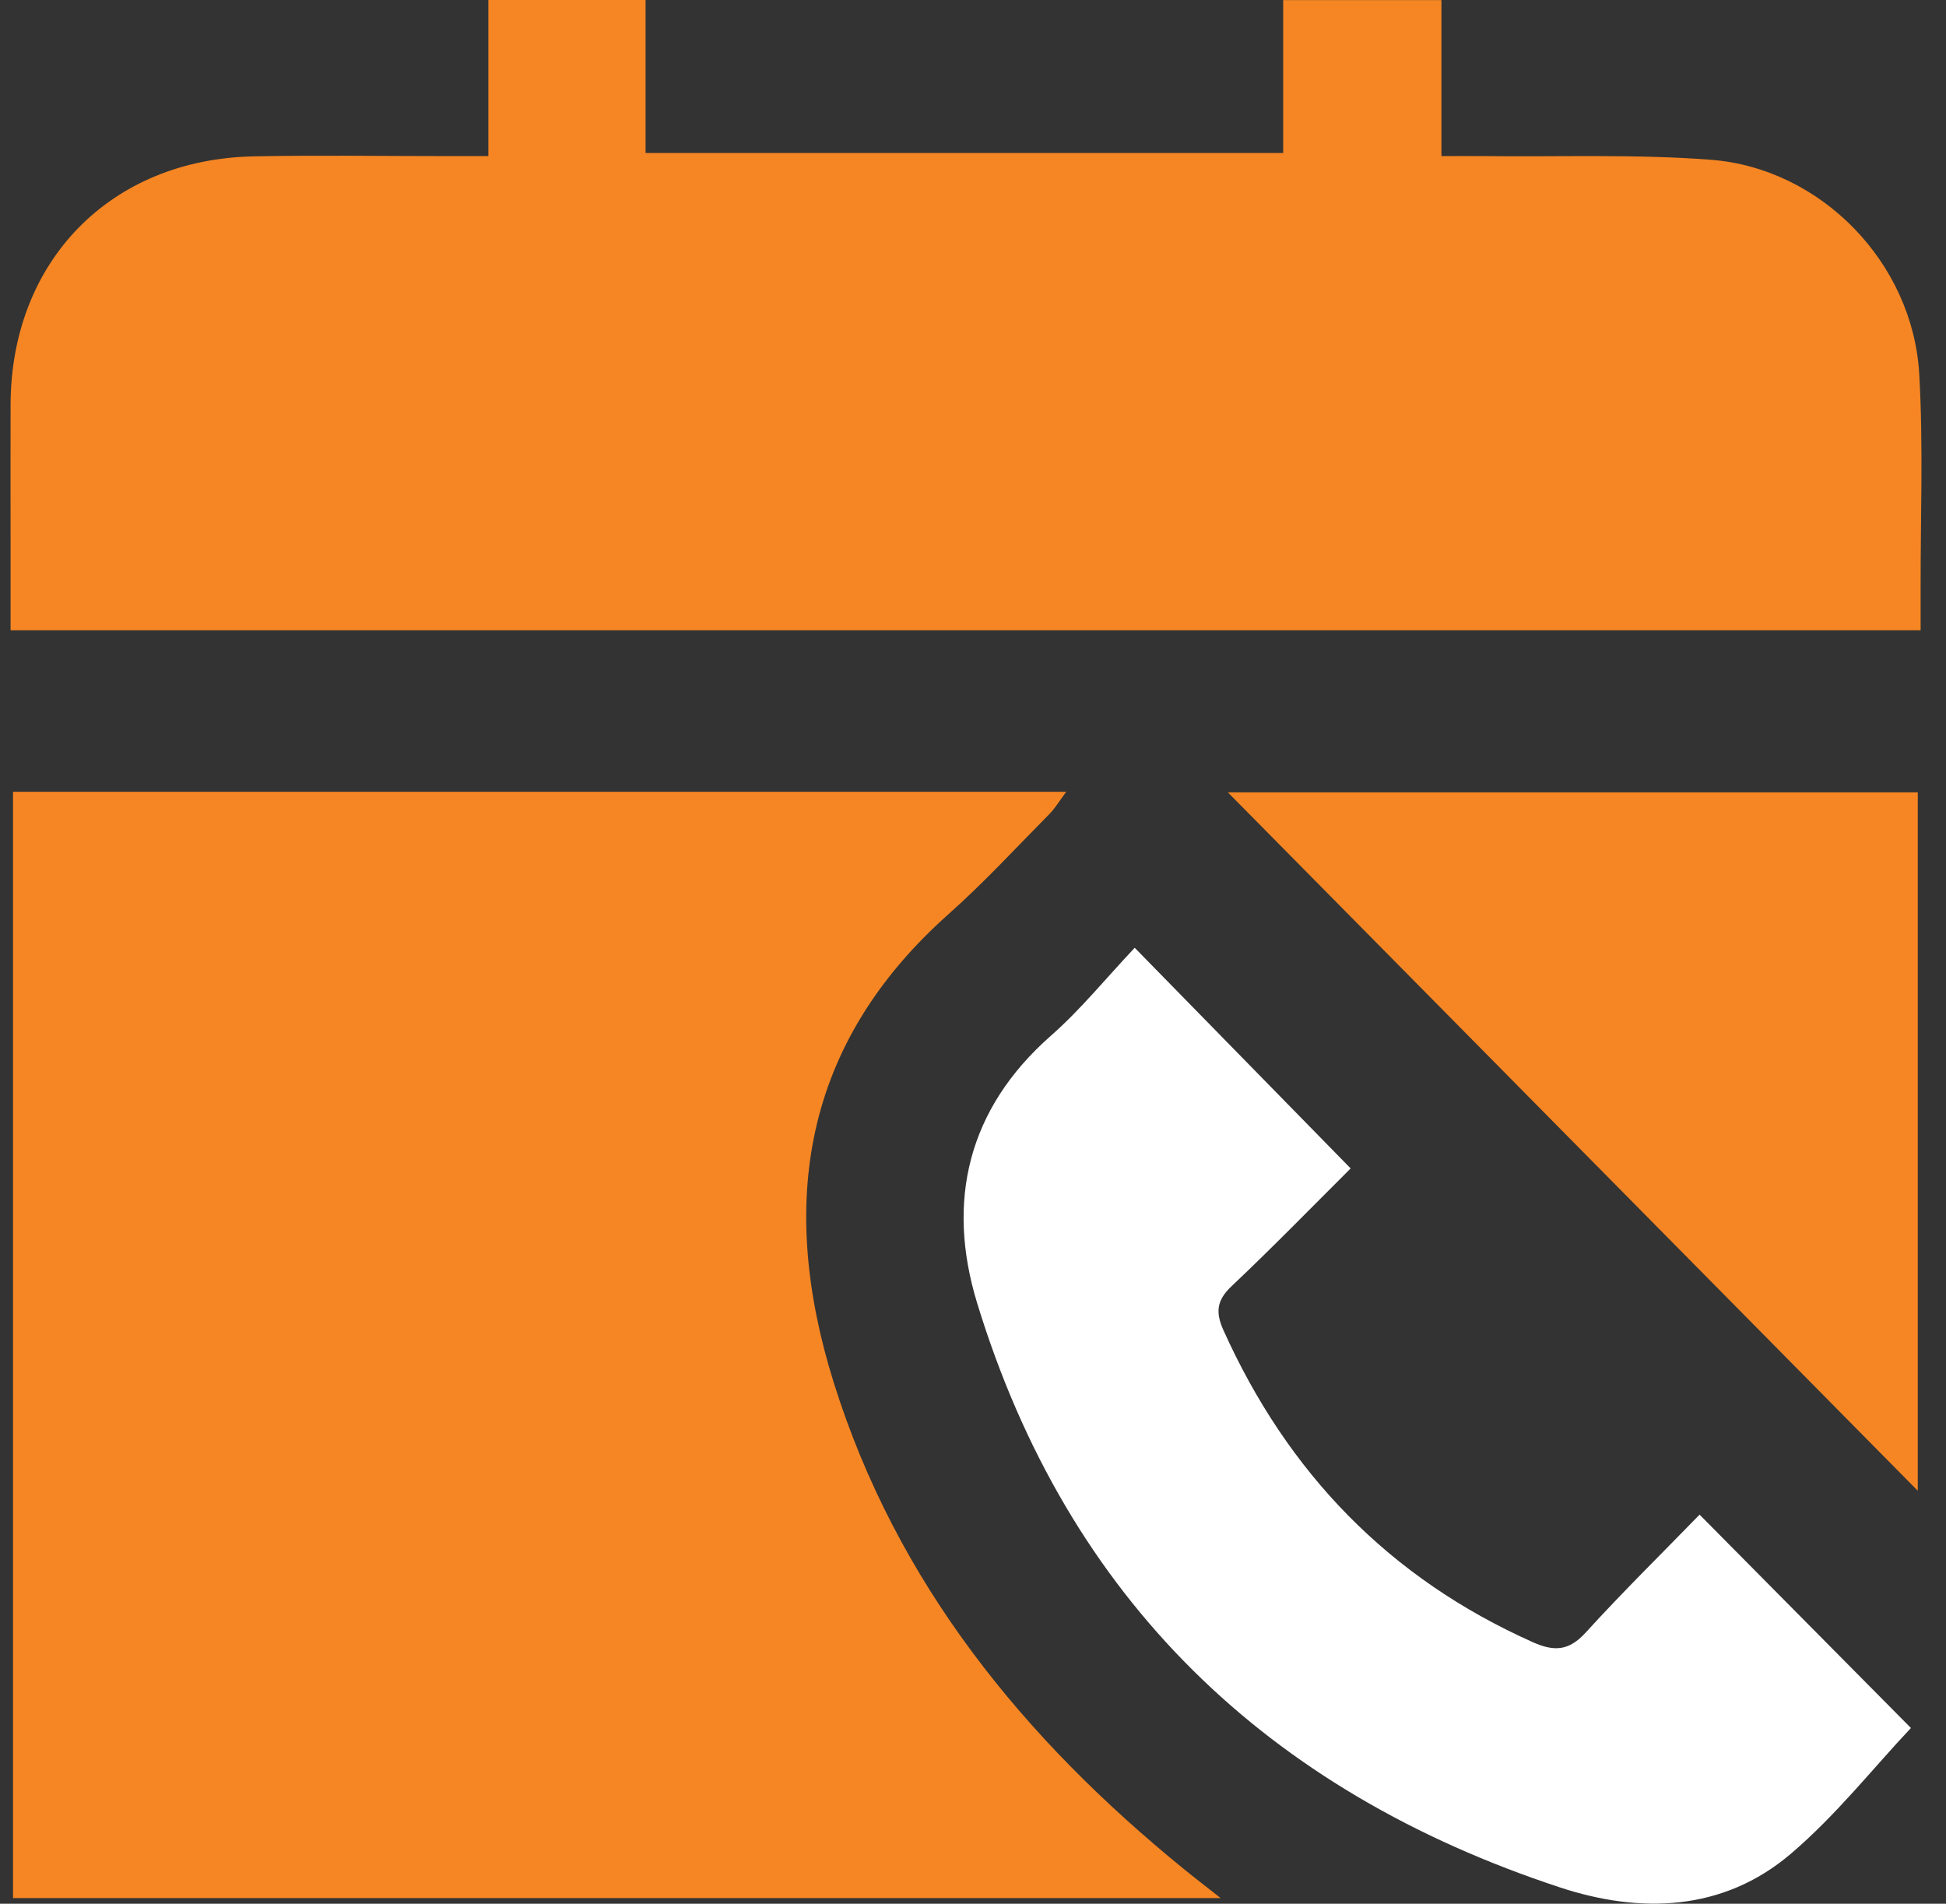 <svg xmlns="http://www.w3.org/2000/svg" width="46" height="45" viewBox="0 0 46 45" fill="none"><rect x="0" y="0" width="46" height="45" fill="#333333" stroke="none"/><g clip-path="url(#clip0_105_103)"><path d="M0.308 18.716H25.204C25.038 18.938 24.94 19.106 24.809 19.239C24.021 20.035 23.261 20.862 22.425 21.605C18.966 24.68 18.391 28.473 19.708 32.681C21.191 37.418 24.194 41.099 27.993 44.187C28.241 44.389 28.494 44.582 28.854 44.867H0.308V18.716Z" fill="#F68623"></path><path d="M11.544 3.692V0H15.26V3.616H30.332V0.003H34.073V3.69C34.47 3.69 34.774 3.687 35.08 3.69C36.866 3.711 38.659 3.64 40.436 3.776C43.05 3.975 45.215 6.213 45.367 8.835C45.466 10.537 45.396 12.248 45.4 13.955C45.4 14.246 45.4 14.539 45.4 14.898H0.25C0.25 14.24 0.25 13.583 0.25 12.927C0.25 11.806 0.247 10.686 0.25 9.565C0.26 6.174 2.608 3.764 5.997 3.696C7.516 3.666 9.039 3.69 10.558 3.69C10.844 3.69 11.131 3.69 11.541 3.69L11.544 3.692Z" fill="#F68623"></path><path d="M26.824 22.405C28.582 24.202 30.218 25.873 31.927 27.619C31.033 28.51 30.091 29.477 29.112 30.403C28.761 30.736 28.727 31.015 28.921 31.446C30.44 34.819 32.838 37.303 36.234 38.818C36.746 39.046 37.089 39.022 37.484 38.589C38.36 37.627 39.29 36.714 40.175 35.803C41.926 37.57 43.588 39.25 45.171 40.846C44.281 41.79 43.398 42.913 42.331 43.82C40.724 45.189 38.765 45.237 36.874 44.614C29.968 42.341 25.239 37.809 23.096 30.796C22.366 28.404 22.868 26.217 24.844 24.48C25.54 23.869 26.132 23.136 26.824 22.402V22.405Z" fill="white"></path><path d="M29.025 18.73H45.333V35.238C39.903 29.741 34.412 24.183 29.025 18.73Z" fill="#F68623"></path></g><defs><clipPath id="clip0_105_103"><rect width="45.17" height="45" fill="white" transform="translate(0.25)"></rect></clipPath></defs></svg>